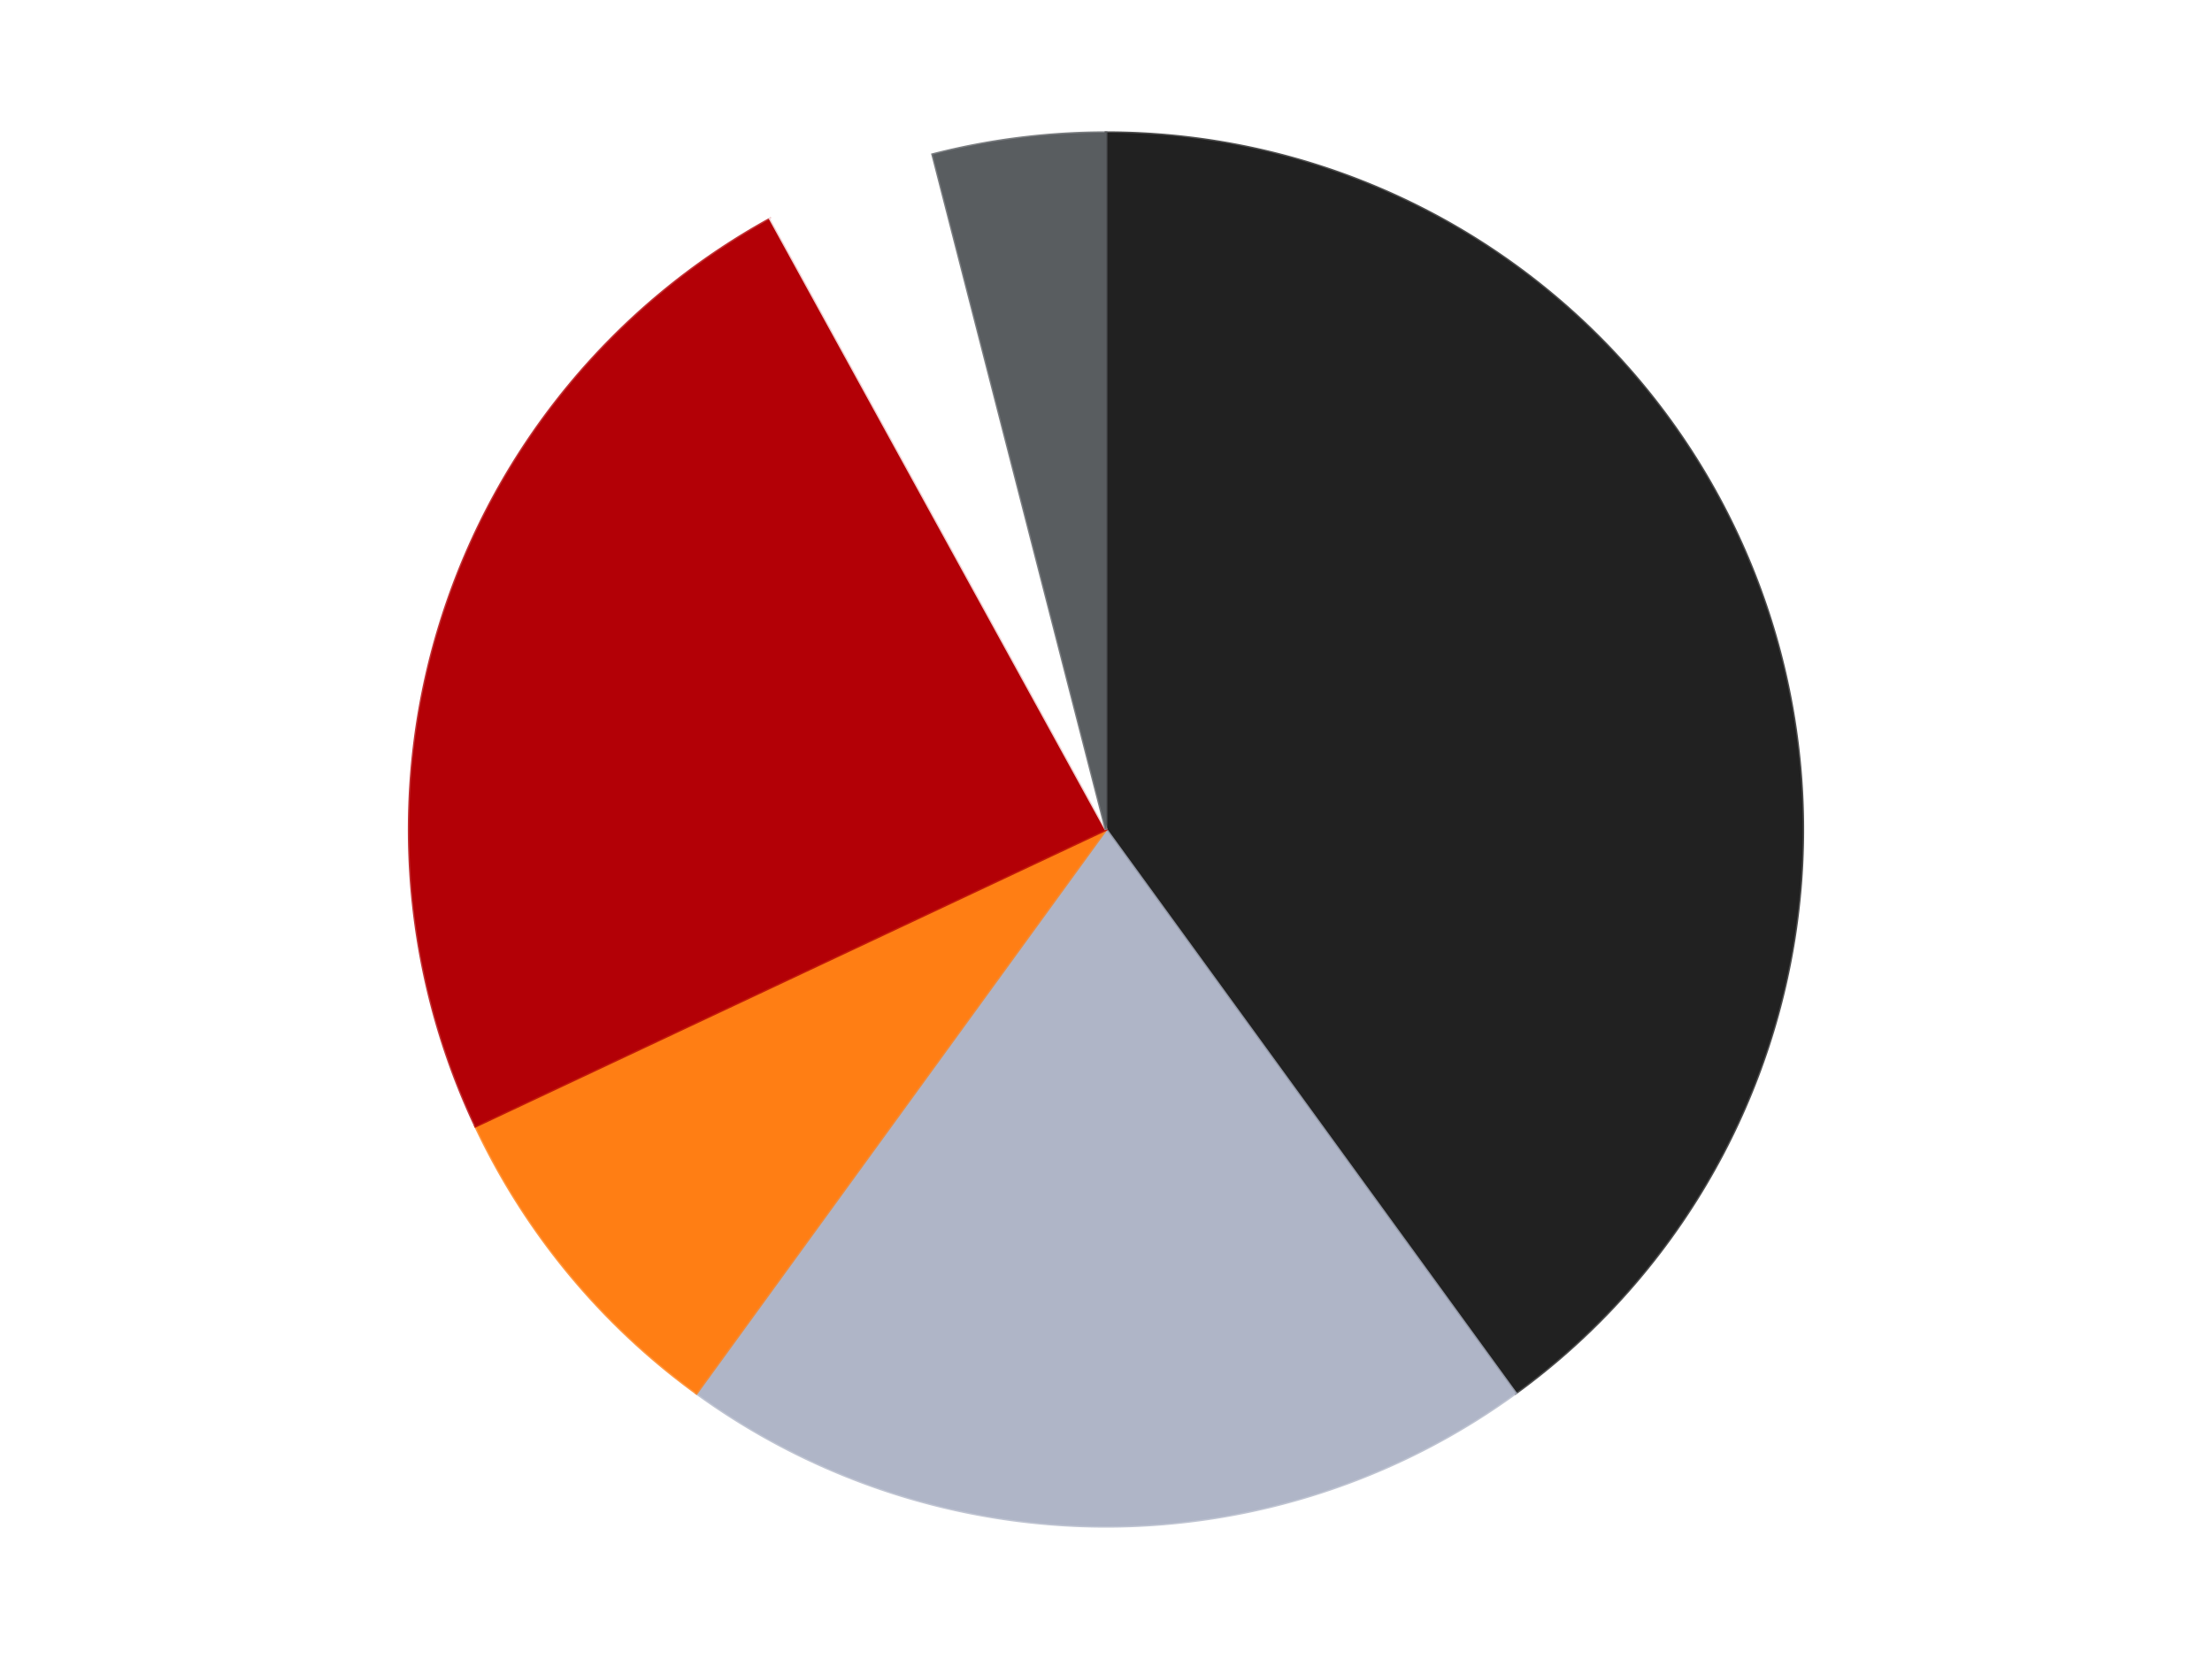 <?xml version='1.0' encoding='utf-8'?>
<svg xmlns="http://www.w3.org/2000/svg" xmlns:xlink="http://www.w3.org/1999/xlink" id="chart-a39c4999-5b18-46c7-bc94-9b344e3f52e7" class="pygal-chart" viewBox="0 0 800 600"><!--Generated with pygal 3.0.4 (lxml) ©Kozea 2012-2016 on 2024-07-06--><!--http://pygal.org--><!--http://github.com/Kozea/pygal--><defs><style type="text/css">#chart-a39c4999-5b18-46c7-bc94-9b344e3f52e7{-webkit-user-select:none;-webkit-font-smoothing:antialiased;font-family:Consolas,"Liberation Mono",Menlo,Courier,monospace}#chart-a39c4999-5b18-46c7-bc94-9b344e3f52e7 .title{font-family:Consolas,"Liberation Mono",Menlo,Courier,monospace;font-size:16px}#chart-a39c4999-5b18-46c7-bc94-9b344e3f52e7 .legends .legend text{font-family:Consolas,"Liberation Mono",Menlo,Courier,monospace;font-size:14px}#chart-a39c4999-5b18-46c7-bc94-9b344e3f52e7 .axis text{font-family:Consolas,"Liberation Mono",Menlo,Courier,monospace;font-size:10px}#chart-a39c4999-5b18-46c7-bc94-9b344e3f52e7 .axis text.major{font-family:Consolas,"Liberation Mono",Menlo,Courier,monospace;font-size:10px}#chart-a39c4999-5b18-46c7-bc94-9b344e3f52e7 .text-overlay text.value{font-family:Consolas,"Liberation Mono",Menlo,Courier,monospace;font-size:16px}#chart-a39c4999-5b18-46c7-bc94-9b344e3f52e7 .text-overlay text.label{font-family:Consolas,"Liberation Mono",Menlo,Courier,monospace;font-size:10px}#chart-a39c4999-5b18-46c7-bc94-9b344e3f52e7 .tooltip{font-family:Consolas,"Liberation Mono",Menlo,Courier,monospace;font-size:14px}#chart-a39c4999-5b18-46c7-bc94-9b344e3f52e7 text.no_data{font-family:Consolas,"Liberation Mono",Menlo,Courier,monospace;font-size:64px}
#chart-a39c4999-5b18-46c7-bc94-9b344e3f52e7{background-color:transparent}#chart-a39c4999-5b18-46c7-bc94-9b344e3f52e7 path,#chart-a39c4999-5b18-46c7-bc94-9b344e3f52e7 line,#chart-a39c4999-5b18-46c7-bc94-9b344e3f52e7 rect,#chart-a39c4999-5b18-46c7-bc94-9b344e3f52e7 circle{-webkit-transition:150ms;-moz-transition:150ms;transition:150ms}#chart-a39c4999-5b18-46c7-bc94-9b344e3f52e7 .graph &gt; .background{fill:transparent}#chart-a39c4999-5b18-46c7-bc94-9b344e3f52e7 .plot &gt; .background{fill:transparent}#chart-a39c4999-5b18-46c7-bc94-9b344e3f52e7 .graph{fill:rgba(0,0,0,.87)}#chart-a39c4999-5b18-46c7-bc94-9b344e3f52e7 text.no_data{fill:rgba(0,0,0,1)}#chart-a39c4999-5b18-46c7-bc94-9b344e3f52e7 .title{fill:rgba(0,0,0,1)}#chart-a39c4999-5b18-46c7-bc94-9b344e3f52e7 .legends .legend text{fill:rgba(0,0,0,.87)}#chart-a39c4999-5b18-46c7-bc94-9b344e3f52e7 .legends .legend:hover text{fill:rgba(0,0,0,1)}#chart-a39c4999-5b18-46c7-bc94-9b344e3f52e7 .axis .line{stroke:rgba(0,0,0,1)}#chart-a39c4999-5b18-46c7-bc94-9b344e3f52e7 .axis .guide.line{stroke:rgba(0,0,0,.54)}#chart-a39c4999-5b18-46c7-bc94-9b344e3f52e7 .axis .major.line{stroke:rgba(0,0,0,.87)}#chart-a39c4999-5b18-46c7-bc94-9b344e3f52e7 .axis text.major{fill:rgba(0,0,0,1)}#chart-a39c4999-5b18-46c7-bc94-9b344e3f52e7 .axis.y .guides:hover .guide.line,#chart-a39c4999-5b18-46c7-bc94-9b344e3f52e7 .line-graph .axis.x .guides:hover .guide.line,#chart-a39c4999-5b18-46c7-bc94-9b344e3f52e7 .stackedline-graph .axis.x .guides:hover .guide.line,#chart-a39c4999-5b18-46c7-bc94-9b344e3f52e7 .xy-graph .axis.x .guides:hover .guide.line{stroke:rgba(0,0,0,1)}#chart-a39c4999-5b18-46c7-bc94-9b344e3f52e7 .axis .guides:hover text{fill:rgba(0,0,0,1)}#chart-a39c4999-5b18-46c7-bc94-9b344e3f52e7 .reactive{fill-opacity:1.0;stroke-opacity:.8;stroke-width:1}#chart-a39c4999-5b18-46c7-bc94-9b344e3f52e7 .ci{stroke:rgba(0,0,0,.87)}#chart-a39c4999-5b18-46c7-bc94-9b344e3f52e7 .reactive.active,#chart-a39c4999-5b18-46c7-bc94-9b344e3f52e7 .active .reactive{fill-opacity:0.6;stroke-opacity:.9;stroke-width:4}#chart-a39c4999-5b18-46c7-bc94-9b344e3f52e7 .ci .reactive.active{stroke-width:1.5}#chart-a39c4999-5b18-46c7-bc94-9b344e3f52e7 .series text{fill:rgba(0,0,0,1)}#chart-a39c4999-5b18-46c7-bc94-9b344e3f52e7 .tooltip rect{fill:transparent;stroke:rgba(0,0,0,1);-webkit-transition:opacity 150ms;-moz-transition:opacity 150ms;transition:opacity 150ms}#chart-a39c4999-5b18-46c7-bc94-9b344e3f52e7 .tooltip .label{fill:rgba(0,0,0,.87)}#chart-a39c4999-5b18-46c7-bc94-9b344e3f52e7 .tooltip .label{fill:rgba(0,0,0,.87)}#chart-a39c4999-5b18-46c7-bc94-9b344e3f52e7 .tooltip .legend{font-size:.8em;fill:rgba(0,0,0,.54)}#chart-a39c4999-5b18-46c7-bc94-9b344e3f52e7 .tooltip .x_label{font-size:.6em;fill:rgba(0,0,0,1)}#chart-a39c4999-5b18-46c7-bc94-9b344e3f52e7 .tooltip .xlink{font-size:.5em;text-decoration:underline}#chart-a39c4999-5b18-46c7-bc94-9b344e3f52e7 .tooltip .value{font-size:1.5em}#chart-a39c4999-5b18-46c7-bc94-9b344e3f52e7 .bound{font-size:.5em}#chart-a39c4999-5b18-46c7-bc94-9b344e3f52e7 .max-value{font-size:.75em;fill:rgba(0,0,0,.54)}#chart-a39c4999-5b18-46c7-bc94-9b344e3f52e7 .map-element{fill:transparent;stroke:rgba(0,0,0,.54) !important}#chart-a39c4999-5b18-46c7-bc94-9b344e3f52e7 .map-element .reactive{fill-opacity:inherit;stroke-opacity:inherit}#chart-a39c4999-5b18-46c7-bc94-9b344e3f52e7 .color-0,#chart-a39c4999-5b18-46c7-bc94-9b344e3f52e7 .color-0 a:visited{stroke:#F44336;fill:#F44336}#chart-a39c4999-5b18-46c7-bc94-9b344e3f52e7 .color-1,#chart-a39c4999-5b18-46c7-bc94-9b344e3f52e7 .color-1 a:visited{stroke:#3F51B5;fill:#3F51B5}#chart-a39c4999-5b18-46c7-bc94-9b344e3f52e7 .color-2,#chart-a39c4999-5b18-46c7-bc94-9b344e3f52e7 .color-2 a:visited{stroke:#009688;fill:#009688}#chart-a39c4999-5b18-46c7-bc94-9b344e3f52e7 .color-3,#chart-a39c4999-5b18-46c7-bc94-9b344e3f52e7 .color-3 a:visited{stroke:#FFC107;fill:#FFC107}#chart-a39c4999-5b18-46c7-bc94-9b344e3f52e7 .color-4,#chart-a39c4999-5b18-46c7-bc94-9b344e3f52e7 .color-4 a:visited{stroke:#FF5722;fill:#FF5722}#chart-a39c4999-5b18-46c7-bc94-9b344e3f52e7 .color-5,#chart-a39c4999-5b18-46c7-bc94-9b344e3f52e7 .color-5 a:visited{stroke:#9C27B0;fill:#9C27B0}#chart-a39c4999-5b18-46c7-bc94-9b344e3f52e7 .text-overlay .color-0 text{fill:black}#chart-a39c4999-5b18-46c7-bc94-9b344e3f52e7 .text-overlay .color-1 text{fill:black}#chart-a39c4999-5b18-46c7-bc94-9b344e3f52e7 .text-overlay .color-2 text{fill:black}#chart-a39c4999-5b18-46c7-bc94-9b344e3f52e7 .text-overlay .color-3 text{fill:black}#chart-a39c4999-5b18-46c7-bc94-9b344e3f52e7 .text-overlay .color-4 text{fill:black}#chart-a39c4999-5b18-46c7-bc94-9b344e3f52e7 .text-overlay .color-5 text{fill:black}
#chart-a39c4999-5b18-46c7-bc94-9b344e3f52e7 text.no_data{text-anchor:middle}#chart-a39c4999-5b18-46c7-bc94-9b344e3f52e7 .guide.line{fill:none}#chart-a39c4999-5b18-46c7-bc94-9b344e3f52e7 .centered{text-anchor:middle}#chart-a39c4999-5b18-46c7-bc94-9b344e3f52e7 .title{text-anchor:middle}#chart-a39c4999-5b18-46c7-bc94-9b344e3f52e7 .legends .legend text{fill-opacity:1}#chart-a39c4999-5b18-46c7-bc94-9b344e3f52e7 .axis.x text{text-anchor:middle}#chart-a39c4999-5b18-46c7-bc94-9b344e3f52e7 .axis.x:not(.web) text[transform]{text-anchor:start}#chart-a39c4999-5b18-46c7-bc94-9b344e3f52e7 .axis.x:not(.web) text[transform].backwards{text-anchor:end}#chart-a39c4999-5b18-46c7-bc94-9b344e3f52e7 .axis.y text{text-anchor:end}#chart-a39c4999-5b18-46c7-bc94-9b344e3f52e7 .axis.y text[transform].backwards{text-anchor:start}#chart-a39c4999-5b18-46c7-bc94-9b344e3f52e7 .axis.y2 text{text-anchor:start}#chart-a39c4999-5b18-46c7-bc94-9b344e3f52e7 .axis.y2 text[transform].backwards{text-anchor:end}#chart-a39c4999-5b18-46c7-bc94-9b344e3f52e7 .axis .guide.line{stroke-dasharray:4,4;stroke:black}#chart-a39c4999-5b18-46c7-bc94-9b344e3f52e7 .axis .major.guide.line{stroke-dasharray:6,6;stroke:black}#chart-a39c4999-5b18-46c7-bc94-9b344e3f52e7 .horizontal .axis.y .guide.line,#chart-a39c4999-5b18-46c7-bc94-9b344e3f52e7 .horizontal .axis.y2 .guide.line,#chart-a39c4999-5b18-46c7-bc94-9b344e3f52e7 .vertical .axis.x .guide.line{opacity:0}#chart-a39c4999-5b18-46c7-bc94-9b344e3f52e7 .horizontal .axis.always_show .guide.line,#chart-a39c4999-5b18-46c7-bc94-9b344e3f52e7 .vertical .axis.always_show .guide.line{opacity:1 !important}#chart-a39c4999-5b18-46c7-bc94-9b344e3f52e7 .axis.y .guides:hover .guide.line,#chart-a39c4999-5b18-46c7-bc94-9b344e3f52e7 .axis.y2 .guides:hover .guide.line,#chart-a39c4999-5b18-46c7-bc94-9b344e3f52e7 .axis.x .guides:hover .guide.line{opacity:1}#chart-a39c4999-5b18-46c7-bc94-9b344e3f52e7 .axis .guides:hover text{opacity:1}#chart-a39c4999-5b18-46c7-bc94-9b344e3f52e7 .nofill{fill:none}#chart-a39c4999-5b18-46c7-bc94-9b344e3f52e7 .subtle-fill{fill-opacity:.2}#chart-a39c4999-5b18-46c7-bc94-9b344e3f52e7 .dot{stroke-width:1px;fill-opacity:1;stroke-opacity:1}#chart-a39c4999-5b18-46c7-bc94-9b344e3f52e7 .dot.active{stroke-width:5px}#chart-a39c4999-5b18-46c7-bc94-9b344e3f52e7 .dot.negative{fill:transparent}#chart-a39c4999-5b18-46c7-bc94-9b344e3f52e7 text,#chart-a39c4999-5b18-46c7-bc94-9b344e3f52e7 tspan{stroke:none !important}#chart-a39c4999-5b18-46c7-bc94-9b344e3f52e7 .series text.active{opacity:1}#chart-a39c4999-5b18-46c7-bc94-9b344e3f52e7 .tooltip rect{fill-opacity:.95;stroke-width:.5}#chart-a39c4999-5b18-46c7-bc94-9b344e3f52e7 .tooltip text{fill-opacity:1}#chart-a39c4999-5b18-46c7-bc94-9b344e3f52e7 .showable{visibility:hidden}#chart-a39c4999-5b18-46c7-bc94-9b344e3f52e7 .showable.shown{visibility:visible}#chart-a39c4999-5b18-46c7-bc94-9b344e3f52e7 .gauge-background{fill:rgba(229,229,229,1);stroke:none}#chart-a39c4999-5b18-46c7-bc94-9b344e3f52e7 .bg-lines{stroke:transparent;stroke-width:2px}</style><script type="text/javascript">window.pygal = window.pygal || {};window.pygal.config = window.pygal.config || {};window.pygal.config['a39c4999-5b18-46c7-bc94-9b344e3f52e7'] = {"allow_interruptions": false, "box_mode": "extremes", "classes": ["pygal-chart"], "css": ["file://style.css", "file://graph.css"], "defs": [], "disable_xml_declaration": false, "dots_size": 2.5, "dynamic_print_values": false, "explicit_size": false, "fill": false, "force_uri_protocol": "https", "formatter": null, "half_pie": false, "height": 600, "include_x_axis": false, "inner_radius": 0, "interpolate": null, "interpolation_parameters": {}, "interpolation_precision": 250, "inverse_y_axis": false, "js": ["//kozea.github.io/pygal.js/2.0.x/pygal-tooltips.min.js"], "legend_at_bottom": false, "legend_at_bottom_columns": null, "legend_box_size": 12, "logarithmic": false, "margin": 20, "margin_bottom": null, "margin_left": null, "margin_right": null, "margin_top": null, "max_scale": 16, "min_scale": 4, "missing_value_fill_truncation": "x", "no_data_text": "No data", "no_prefix": false, "order_min": null, "pretty_print": false, "print_labels": false, "print_values": false, "print_values_position": "center", "print_zeroes": true, "range": null, "rounded_bars": null, "secondary_range": null, "show_dots": true, "show_legend": false, "show_minor_x_labels": true, "show_minor_y_labels": true, "show_only_major_dots": false, "show_x_guides": false, "show_x_labels": true, "show_y_guides": true, "show_y_labels": true, "spacing": 10, "stack_from_top": false, "strict": false, "stroke": true, "stroke_style": null, "style": {"background": "transparent", "ci_colors": [], "colors": ["#F44336", "#3F51B5", "#009688", "#FFC107", "#FF5722", "#9C27B0", "#03A9F4", "#8BC34A", "#FF9800", "#E91E63", "#2196F3", "#4CAF50", "#FFEB3B", "#673AB7", "#00BCD4", "#CDDC39", "#9E9E9E", "#607D8B"], "dot_opacity": "1", "font_family": "Consolas, \"Liberation Mono\", Menlo, Courier, monospace", "foreground": "rgba(0, 0, 0, .87)", "foreground_strong": "rgba(0, 0, 0, 1)", "foreground_subtle": "rgba(0, 0, 0, .54)", "guide_stroke_color": "black", "guide_stroke_dasharray": "4,4", "label_font_family": "Consolas, \"Liberation Mono\", Menlo, Courier, monospace", "label_font_size": 10, "legend_font_family": "Consolas, \"Liberation Mono\", Menlo, Courier, monospace", "legend_font_size": 14, "major_guide_stroke_color": "black", "major_guide_stroke_dasharray": "6,6", "major_label_font_family": "Consolas, \"Liberation Mono\", Menlo, Courier, monospace", "major_label_font_size": 10, "no_data_font_family": "Consolas, \"Liberation Mono\", Menlo, Courier, monospace", "no_data_font_size": 64, "opacity": "1.0", "opacity_hover": "0.6", "plot_background": "transparent", "stroke_opacity": ".8", "stroke_opacity_hover": ".9", "stroke_width": "1", "stroke_width_hover": "4", "title_font_family": "Consolas, \"Liberation Mono\", Menlo, Courier, monospace", "title_font_size": 16, "tooltip_font_family": "Consolas, \"Liberation Mono\", Menlo, Courier, monospace", "tooltip_font_size": 14, "transition": "150ms", "value_background": "rgba(229, 229, 229, 1)", "value_colors": [], "value_font_family": "Consolas, \"Liberation Mono\", Menlo, Courier, monospace", "value_font_size": 16, "value_label_font_family": "Consolas, \"Liberation Mono\", Menlo, Courier, monospace", "value_label_font_size": 10}, "title": null, "tooltip_border_radius": 0, "tooltip_fancy_mode": true, "truncate_label": null, "truncate_legend": null, "width": 800, "x_label_rotation": 0, "x_labels": null, "x_labels_major": null, "x_labels_major_count": null, "x_labels_major_every": null, "x_title": null, "xrange": null, "y_label_rotation": 0, "y_labels": null, "y_labels_major": null, "y_labels_major_count": null, "y_labels_major_every": null, "y_title": null, "zero": 0, "legends": ["Black", "Light Bluish Gray", "Orange", "Red", "White", "Dark Bluish Gray"]}</script><script type="text/javascript" xlink:href="https://kozea.github.io/pygal.js/2.0.x/pygal-tooltips.min.js"/></defs><title>Pygal</title><g class="graph pie-graph vertical"><rect x="0" y="0" width="800" height="600" class="background"/><g transform="translate(20, 20)" class="plot"><rect x="0" y="0" width="760" height="560" class="background"/><g class="series serie-0 color-0"><g class="slices"><g class="slice" style="fill: #212121; stroke: #212121"><path d="M380 28 A252 252 0 0 1 528.122 483.872 L380 280 A0 0 0 0 0 380 280 z" class="slice reactive tooltip-trigger"/><desc class="value">10</desc><desc class="x centered">499.83312105318936</desc><desc class="y centered">241.0638587087566</desc></g></g></g><g class="series serie-1 color-1"><g class="slices"><g class="slice" style="fill: #AFB5C7; stroke: #AFB5C7"><path d="M528.122 483.872 A252 252 0 0 1 231.878 483.872 L380 280 A0 0 0 0 0 380 280 z" class="slice reactive tooltip-trigger"/><desc class="value">5</desc><desc class="x centered">380.0</desc><desc class="y centered">406.0</desc></g></g></g><g class="series serie-2 color-2"><g class="slices"><g class="slice" style="fill: #FF7E14; stroke: #FF7E14"><path d="M231.878 483.872 A252 252 0 0 1 151.984 387.296 L380 280 A0 0 0 0 0 380 280 z" class="slice reactive tooltip-trigger"/><desc class="value">2</desc><desc class="x centered">282.91533141025053</desc><desc class="y centered">360.3154227083349</desc></g></g></g><g class="series serie-3 color-3"><g class="slices"><g class="slice" style="fill: #B30006; stroke: #B30006"><path d="M151.984 387.296 A252 252 0 0 1 258.598 59.171 L380 280 A0 0 0 0 0 380 280 z" class="slice reactive tooltip-trigger"/><desc class="value">6</desc><desc class="x centered">260.16687894681064</desc><desc class="y centered">241.06385870875664</desc></g></g></g><g class="series serie-4 color-4"><g class="slices"><g class="slice" style="fill: #FFFFFF; stroke: #FFFFFF"><path d="M258.598 59.171 A252 252 0 0 1 317.33 35.917 L380 280 A0 0 0 0 0 380 280 z" class="slice reactive tooltip-trigger"/><desc class="value">1</desc><desc class="x centered">333.6163063617305</desc><desc class="y centered">162.84816277808036</desc></g></g></g><g class="series serie-5 color-5"><g class="slices"><g class="slice" style="fill: #595D60; stroke: #595D60"><path d="M317.33 35.917 A252 252 0 0 1 380 28 L380 280 A0 0 0 0 0 380 280 z" class="slice reactive tooltip-trigger"/><desc class="value">1</desc><desc class="x centered">364.2080125708976</desc><desc class="y centered">154.9935476343758</desc></g></g></g></g><g class="titles"/><g transform="translate(20, 20)" class="plot overlay"><g class="series serie-0 color-0"/><g class="series serie-1 color-1"/><g class="series serie-2 color-2"/><g class="series serie-3 color-3"/><g class="series serie-4 color-4"/><g class="series serie-5 color-5"/></g><g transform="translate(20, 20)" class="plot text-overlay"><g class="series serie-0 color-0"/><g class="series serie-1 color-1"/><g class="series serie-2 color-2"/><g class="series serie-3 color-3"/><g class="series serie-4 color-4"/><g class="series serie-5 color-5"/></g><g transform="translate(20, 20)" class="plot tooltip-overlay"><g transform="translate(0 0)" style="opacity: 0" class="tooltip"><rect rx="0" ry="0" width="0" height="0" class="tooltip-box"/><g class="text"/></g></g></g></svg>